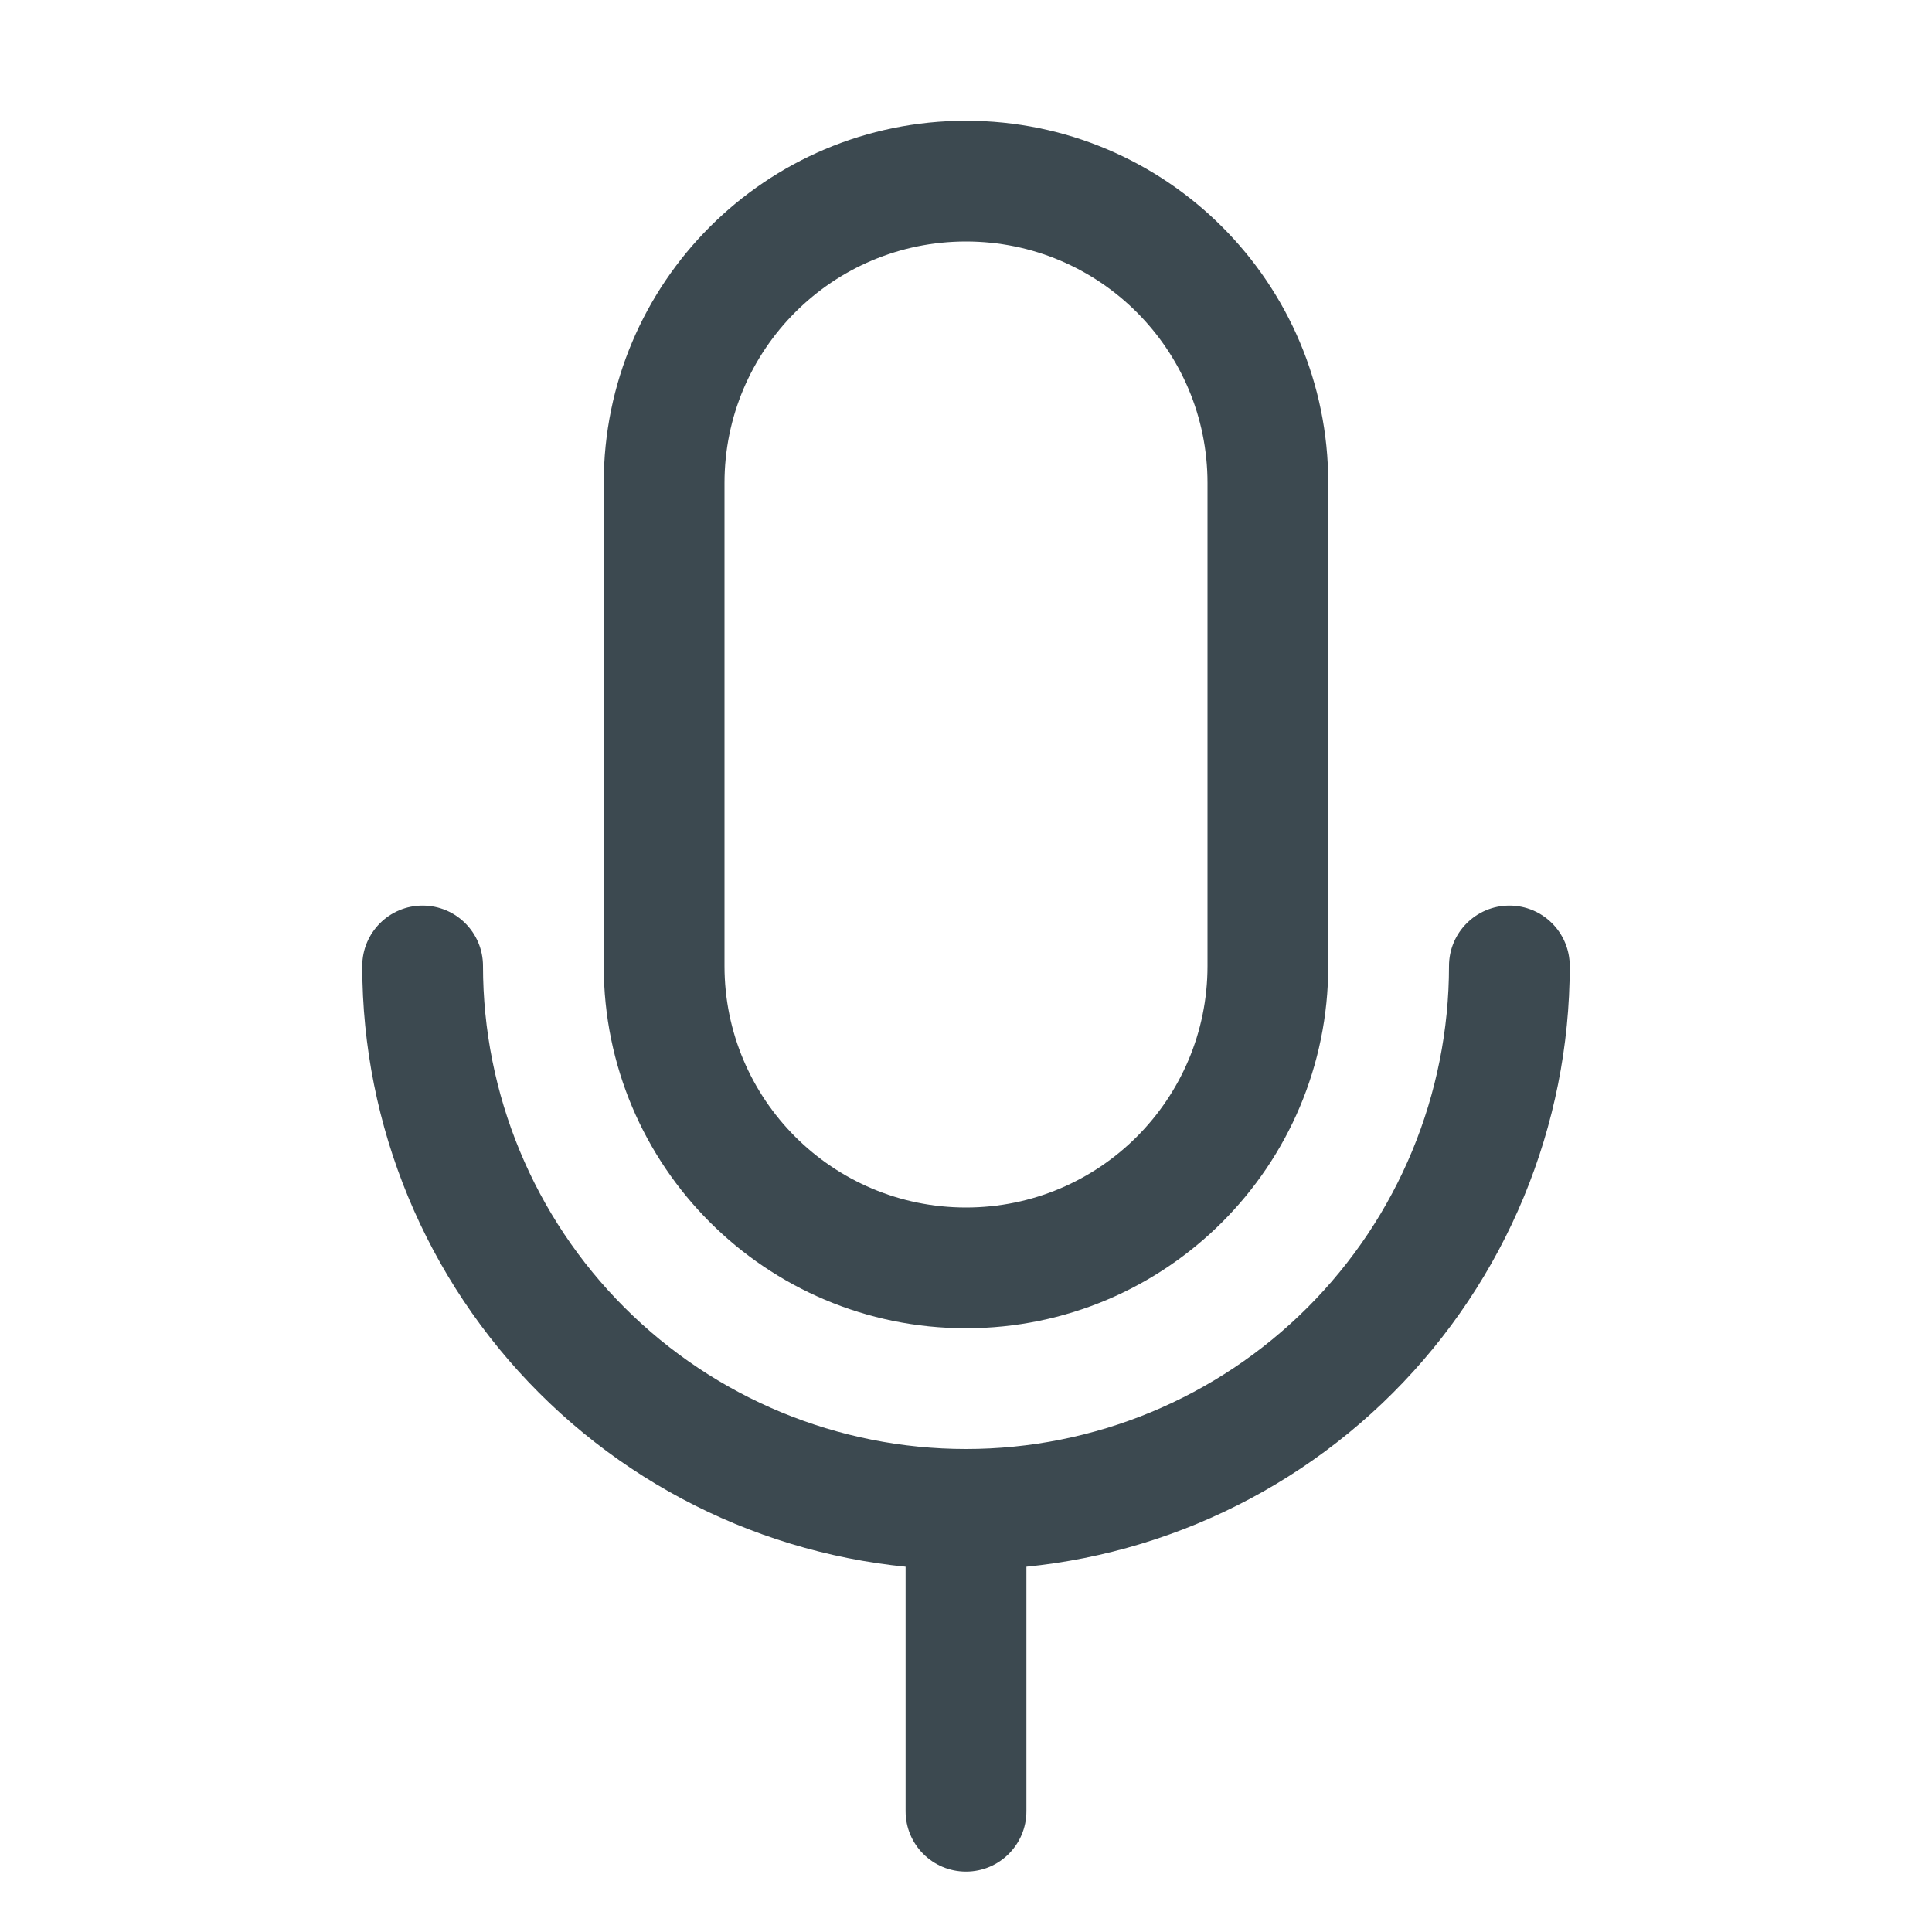 <svg width="30" height="30" viewBox="0 0 30 30" fill="none" xmlns="http://www.w3.org/2000/svg">
<path d="M18.75 7.5C18.75 5.429 17.071 3.75 15 3.75C12.929 3.75 11.25 5.429 11.25 7.5V15C11.25 17.071 12.929 18.75 15 18.75C17.071 18.75 18.75 17.071 18.75 15V7.5ZM20.625 15C20.625 18.107 18.107 20.625 15 20.625C11.893 20.625 9.375 18.107 9.375 15V7.5C9.375 4.393 11.893 1.875 15 1.875C18.107 1.875 20.625 4.393 20.625 7.5V15Z" fill="#3C4950"/>
<path d="M14.062 28.125V23.438C14.062 22.92 14.482 22.5 15 22.5C15.518 22.5 15.938 22.92 15.938 23.438V28.125C15.938 28.643 15.518 29.062 15 29.062C14.482 29.062 14.062 28.643 14.062 28.125Z" fill="#3C4950"/>
<path d="M5.625 15C5.625 14.482 6.045 14.062 6.562 14.062C7.08 14.062 7.5 14.482 7.5 15C7.5 16.989 8.29 18.897 9.697 20.303C11.103 21.71 13.011 22.5 15 22.5C16.989 22.5 18.897 21.71 20.303 20.303C21.71 18.897 22.5 16.989 22.5 15C22.5 14.482 22.92 14.062 23.438 14.062C23.955 14.062 24.375 14.482 24.375 15C24.375 17.486 23.387 19.871 21.629 21.629C19.871 23.387 17.486 24.375 15 24.375C12.514 24.375 10.129 23.387 8.371 21.629C6.613 19.871 5.625 17.486 5.625 15Z" fill="#3C4950"/>
</svg>
